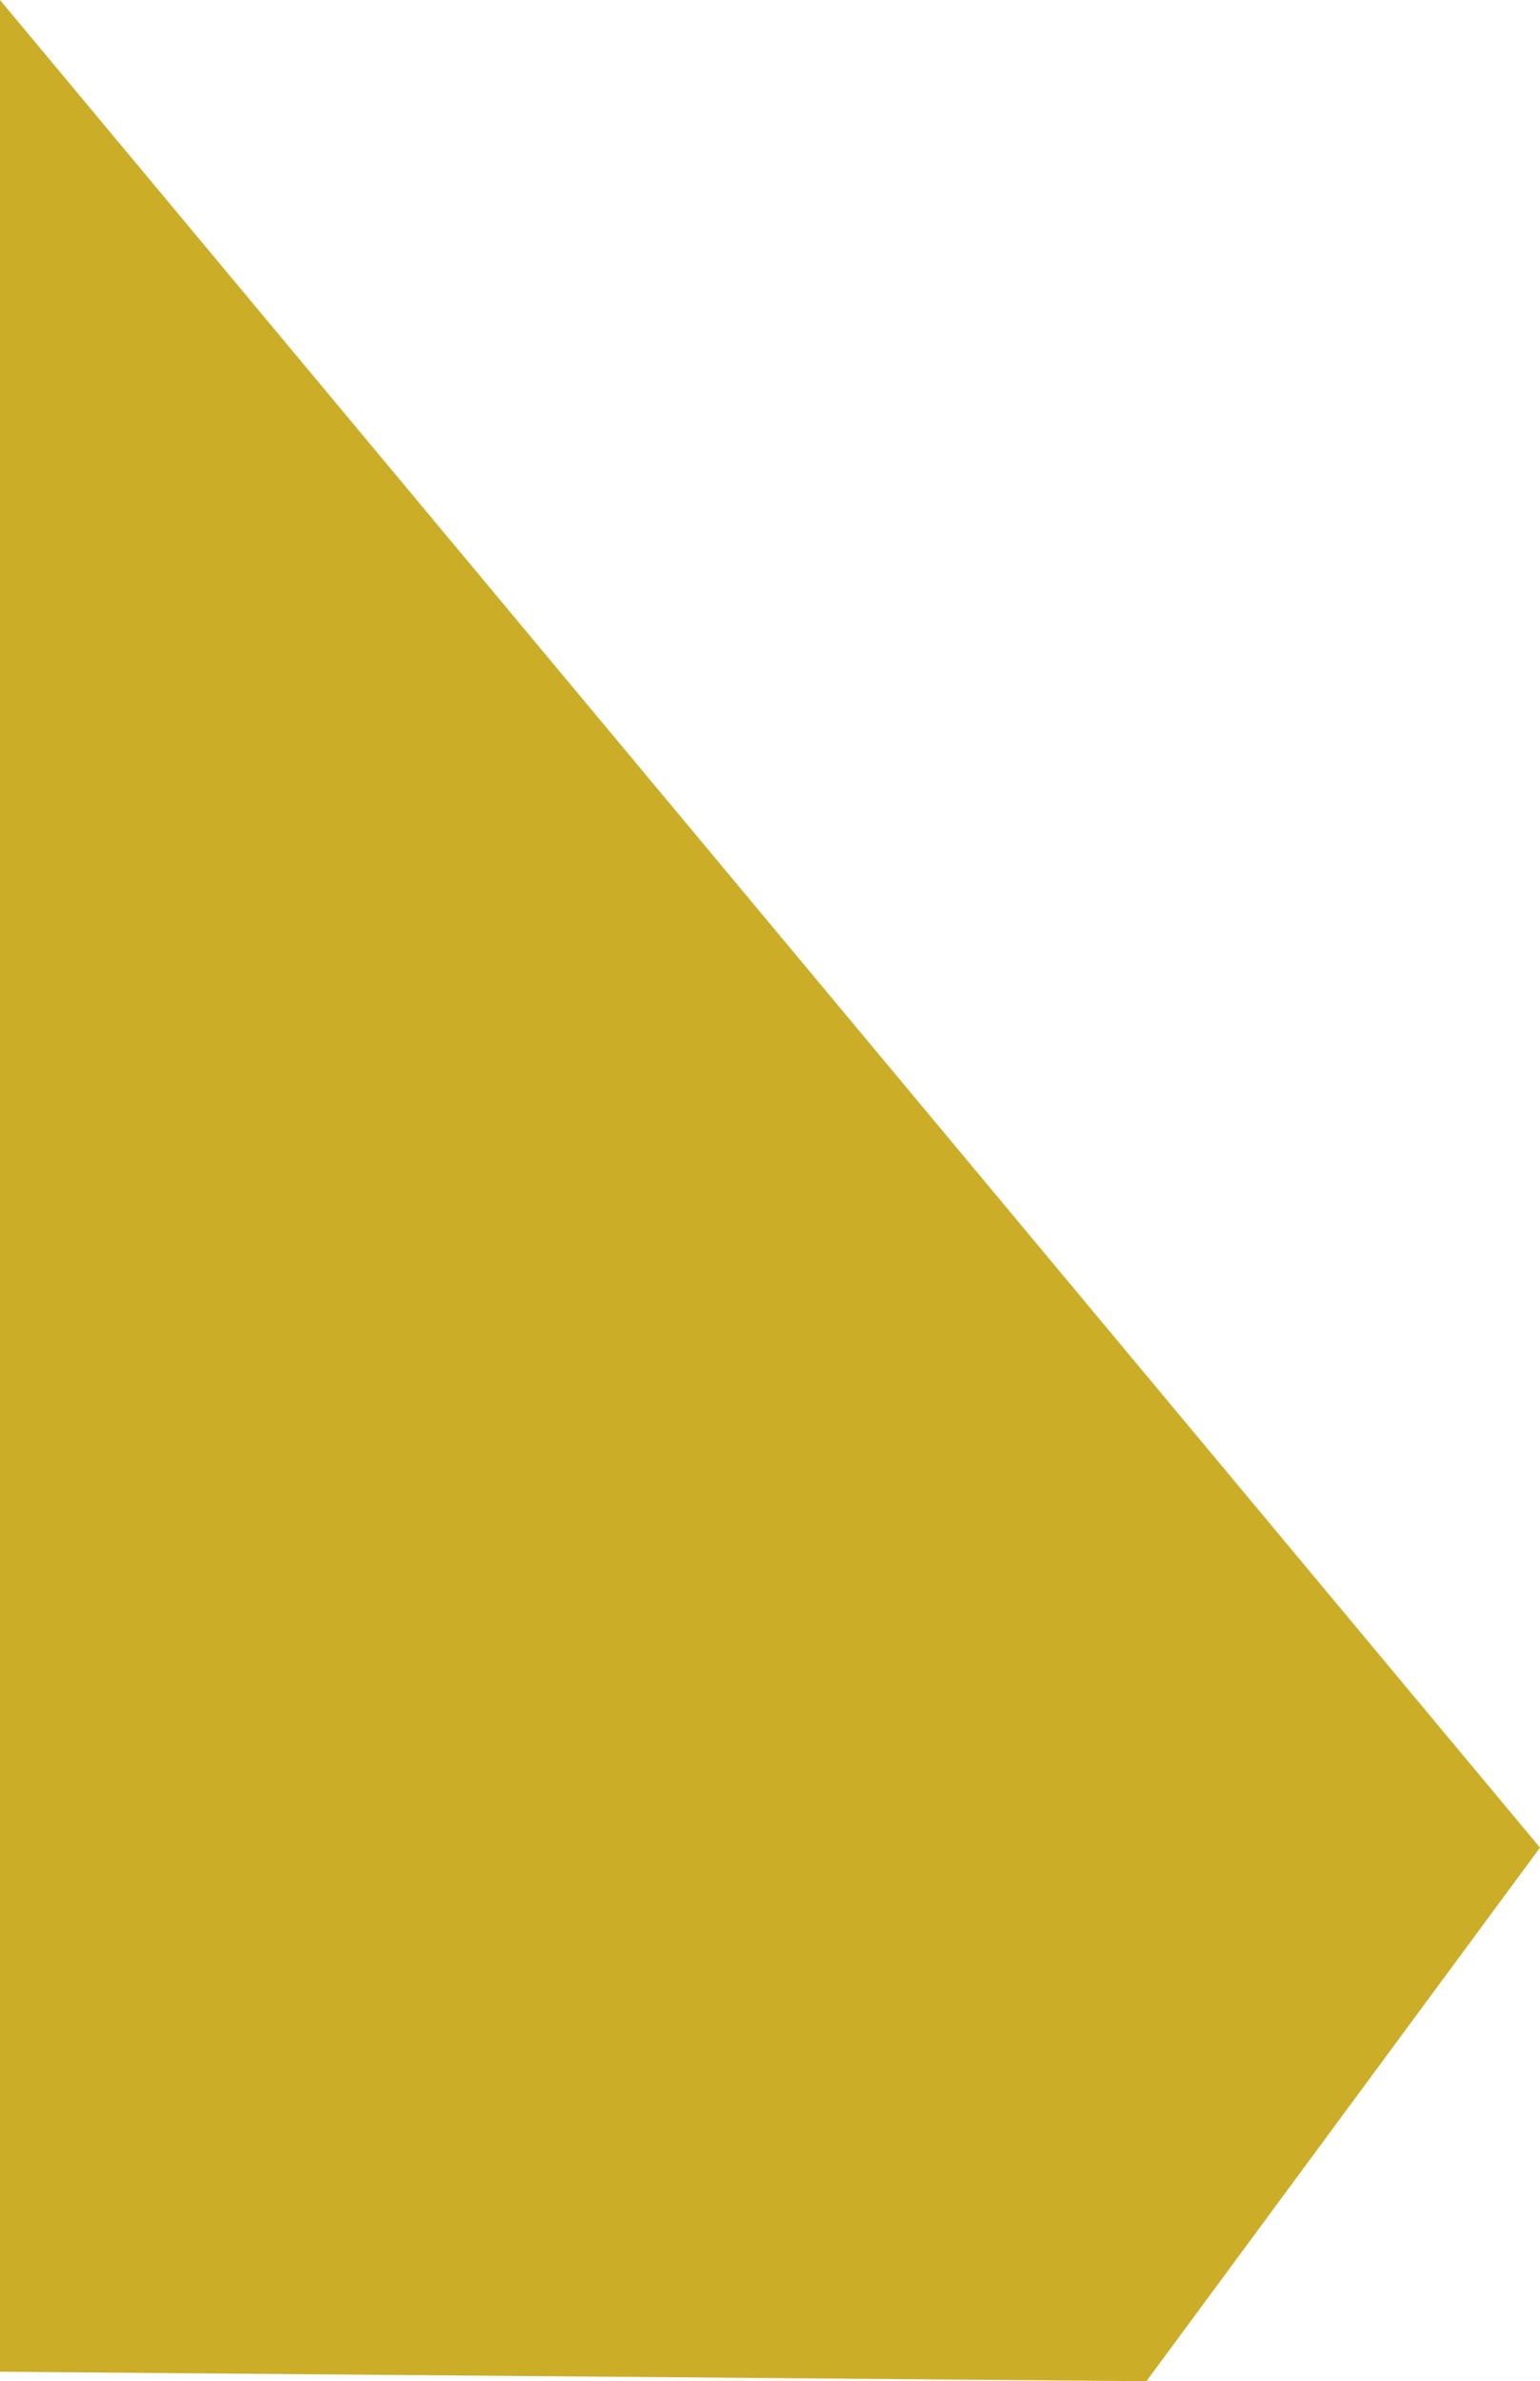 <svg xmlns="http://www.w3.org/2000/svg" width="76.758" height="118.678" viewBox="0 0 76.758 118.678">
  <path id="ss-2" d="M-1792.859,657.892l-57.141-.473V539.214l76.758,92.086-19.617,26.592Z" transform="translate(1850 -539.214)" fill="#ccad27"/>
</svg>
